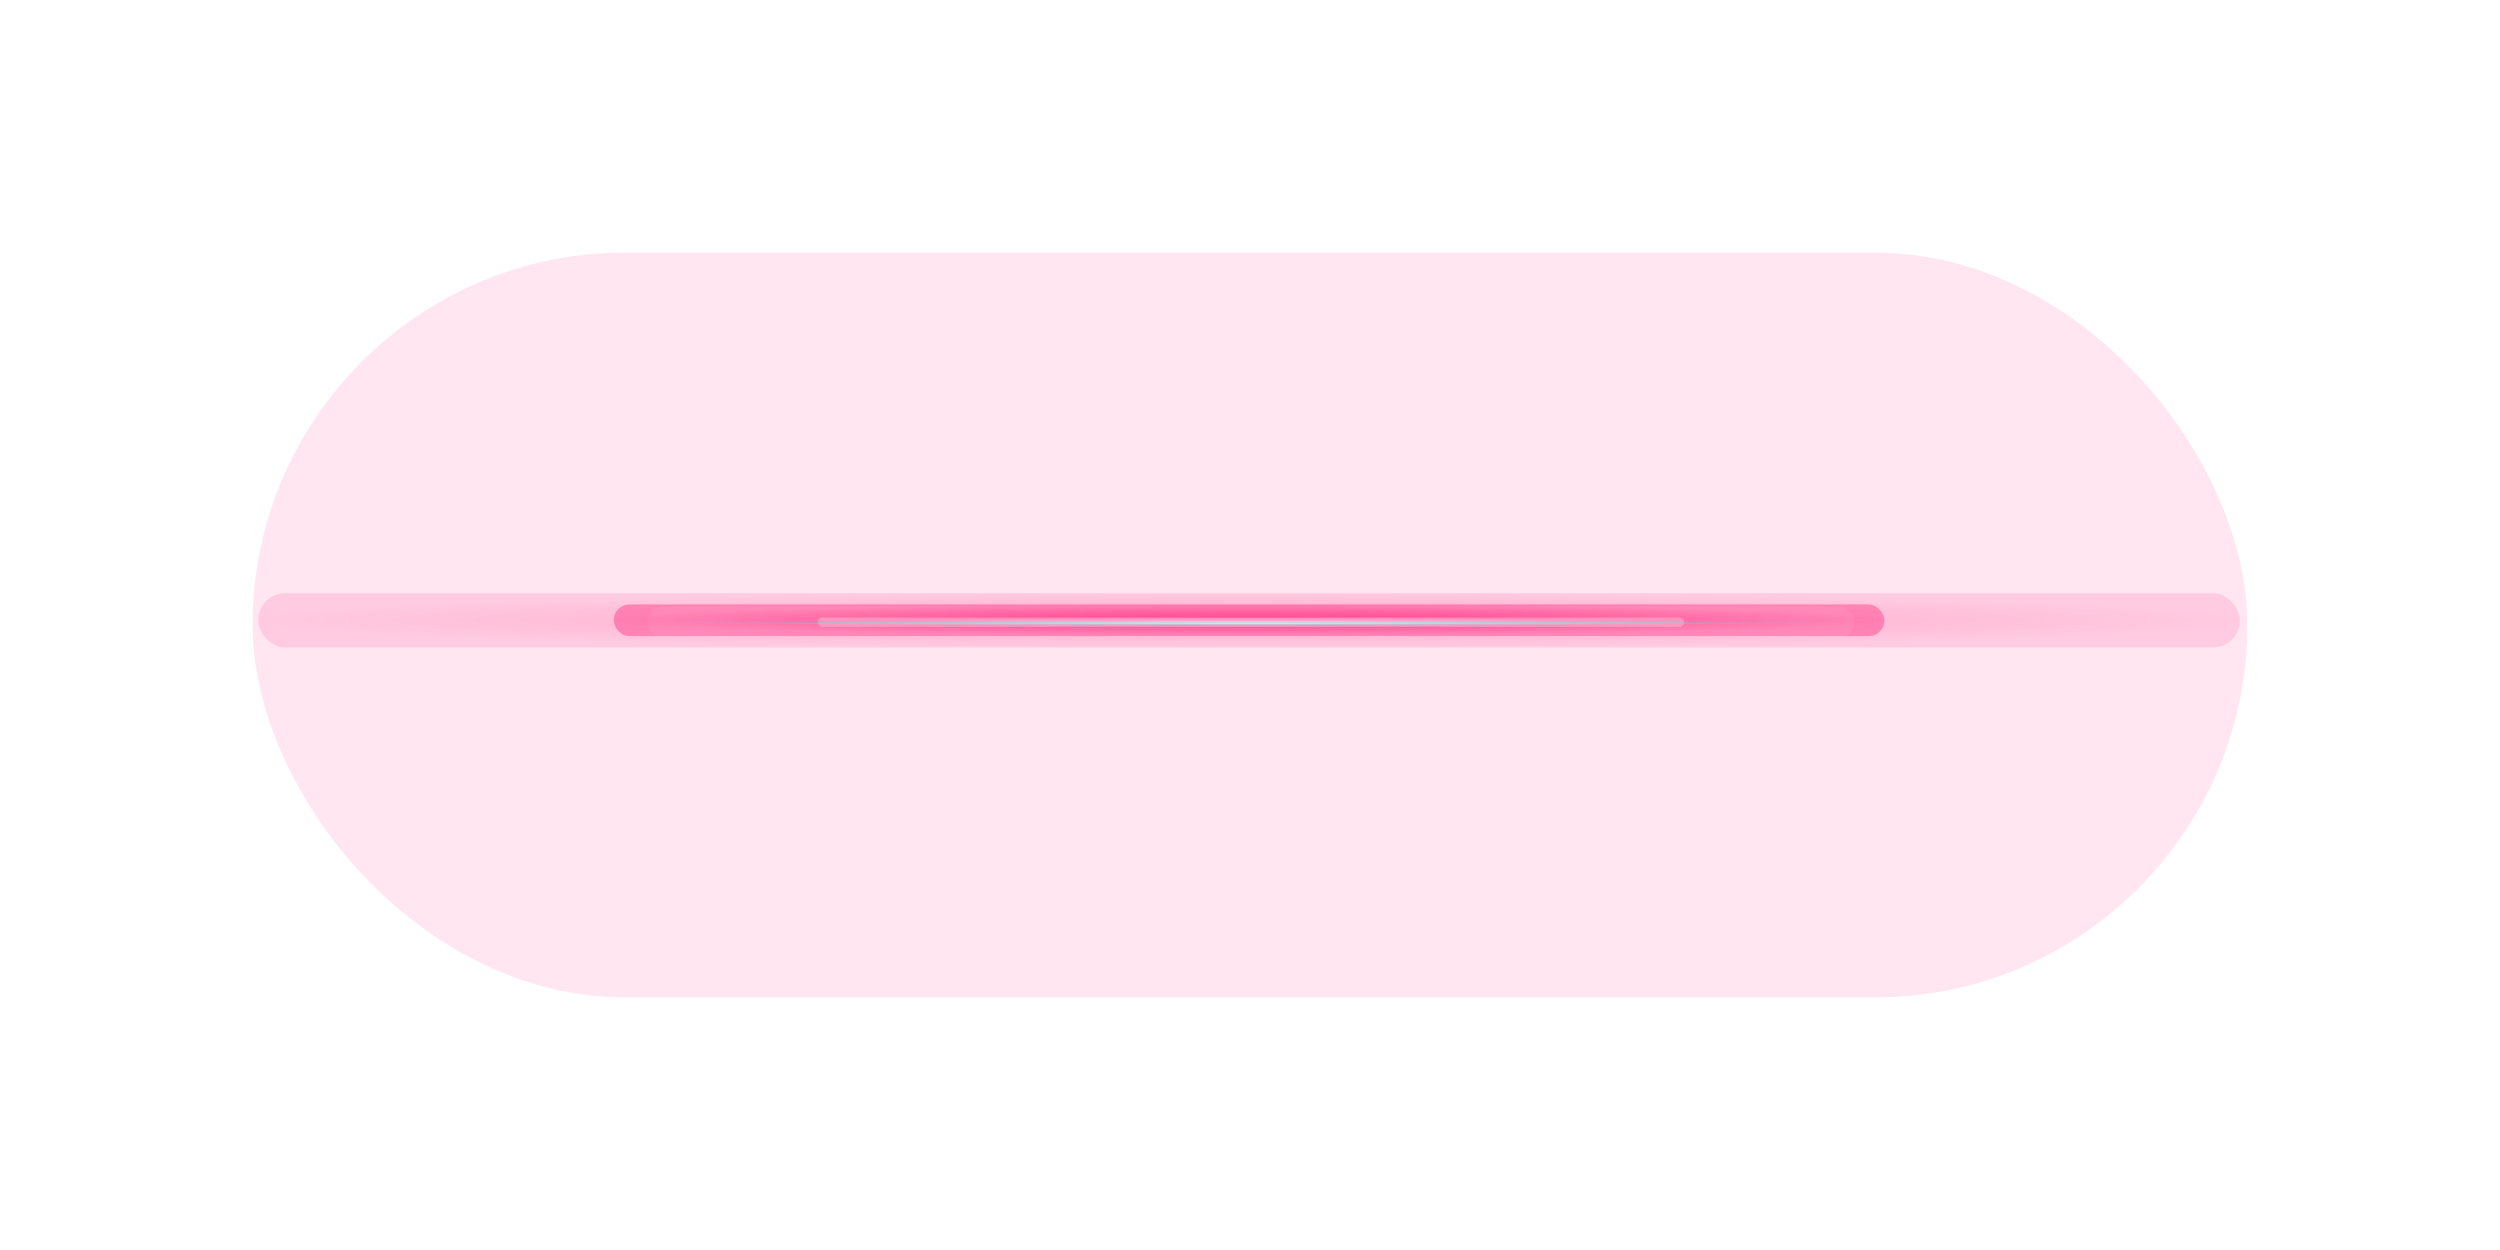 <svg width="1336" height="668" viewBox="0 0 1336 668" fill="none" xmlns="http://www.w3.org/2000/svg">
<g style="mix-blend-mode:lighten" opacity="0.3" filter="url(#filter0_f_277_4130)">
<rect x="138" y="317" width="1059" height="29" rx="14.5" fill="url(#paint0_radial_277_4130)"/>
</g>
<g style="mix-blend-mode:lighten" opacity="0.8" filter="url(#filter1_f_277_4130)">
<rect x="328" y="323" width="679" height="17" rx="8.5" fill="url(#paint1_radial_277_4130)"/>
</g>
<g style="mix-blend-mode:lighten" opacity="0.2" filter="url(#filter2_f_277_4130)">
<rect x="346" y="324" width="645" height="17" rx="8.5" fill="url(#paint2_radial_277_4130)"/>
</g>
<g style="mix-blend-mode:lighten" opacity="0.8" filter="url(#filter3_f_277_4130)">
<rect x="437" y="330" width="463" height="5" rx="2.5" fill="url(#paint3_radial_277_4130)"/>
</g>
<g style="mix-blend-mode:lighten">
<rect x="344" y="332" width="647" height="2" rx="1" fill="url(#paint4_radial_277_4130)"/>
</g>
<g style="mix-blend-mode:lighten" opacity="0.1" filter="url(#filter4_f_277_4130)">
<rect x="135" y="135" width="1066" height="398" rx="199" fill="#FF0067"/>
</g>
<defs>
<filter id="filter0_f_277_4130" x="113.5" y="292.5" width="1108" height="78" filterUnits="userSpaceOnUse" color-interpolation-filters="sRGB">
<feFlood flood-opacity="0" result="BackgroundImageFix"/>
<feBlend mode="normal" in="SourceGraphic" in2="BackgroundImageFix" result="shape"/>
<feGaussianBlur stdDeviation="12.25" result="effect1_foregroundBlur_277_4130"/>
</filter>
<filter id="filter1_f_277_4130" x="287.5" y="282.5" width="760" height="98" filterUnits="userSpaceOnUse" color-interpolation-filters="sRGB">
<feFlood flood-opacity="0" result="BackgroundImageFix"/>
<feBlend mode="normal" in="SourceGraphic" in2="BackgroundImageFix" result="shape"/>
<feGaussianBlur stdDeviation="20.25" result="effect1_foregroundBlur_277_4130"/>
</filter>
<filter id="filter2_f_277_4130" x="339" y="317" width="659" height="31" filterUnits="userSpaceOnUse" color-interpolation-filters="sRGB">
<feFlood flood-opacity="0" result="BackgroundImageFix"/>
<feBlend mode="normal" in="SourceGraphic" in2="BackgroundImageFix" result="shape"/>
<feGaussianBlur stdDeviation="3.5" result="effect1_foregroundBlur_277_4130"/>
</filter>
<filter id="filter3_f_277_4130" x="425" y="318" width="487" height="29" filterUnits="userSpaceOnUse" color-interpolation-filters="sRGB">
<feFlood flood-opacity="0" result="BackgroundImageFix"/>
<feBlend mode="normal" in="SourceGraphic" in2="BackgroundImageFix" result="shape"/>
<feGaussianBlur stdDeviation="6" result="effect1_foregroundBlur_277_4130"/>
</filter>
<filter id="filter4_f_277_4130" x="0" y="0" width="1336" height="668" filterUnits="userSpaceOnUse" color-interpolation-filters="sRGB">
<feFlood flood-opacity="0" result="BackgroundImageFix"/>
<feBlend mode="normal" in="SourceGraphic" in2="BackgroundImageFix" result="shape"/>
<feGaussianBlur stdDeviation="67.5" result="effect1_foregroundBlur_277_4130"/>
</filter>
<radialGradient id="paint0_radial_277_4130" cx="0" cy="0" r="1" gradientUnits="userSpaceOnUse" gradientTransform="translate(667.5 331.5) scale(529.5 14.5)">
<stop stop-color="#FF0067"/>
<stop offset="1" stop-color="#FF0067" stop-opacity="0.4"/>
</radialGradient>
<radialGradient id="paint1_radial_277_4130" cx="0" cy="0" r="1" gradientUnits="userSpaceOnUse" gradientTransform="translate(667.5 331.5) scale(339.5 8.5)">
<stop stop-color="#FF0067"/>
<stop offset="1" stop-color="#FF0067" stop-opacity="0.4"/>
</radialGradient>
<radialGradient id="paint2_radial_277_4130" cx="0" cy="0" r="1" gradientUnits="userSpaceOnUse" gradientTransform="translate(668.5 332.5) scale(322.5 8.5)">
<stop stop-color="white"/>
<stop offset="1" stop-color="white" stop-opacity="0.4"/>
</radialGradient>
<radialGradient id="paint3_radial_277_4130" cx="0" cy="0" r="1" gradientUnits="userSpaceOnUse" gradientTransform="translate(668.5 332.5) scale(231.5 2.5)">
<stop stop-color="white"/>
<stop offset="1" stop-color="white" stop-opacity="0.4"/>
</radialGradient>
<radialGradient id="paint4_radial_277_4130" cx="0" cy="0" r="1" gradientUnits="userSpaceOnUse" gradientTransform="translate(667.5 333) scale(323.5 1)">
<stop stop-color="white"/>
<stop offset="1" stop-color="#00FFF9" stop-opacity="0"/>
</radialGradient>
</defs>
</svg>
